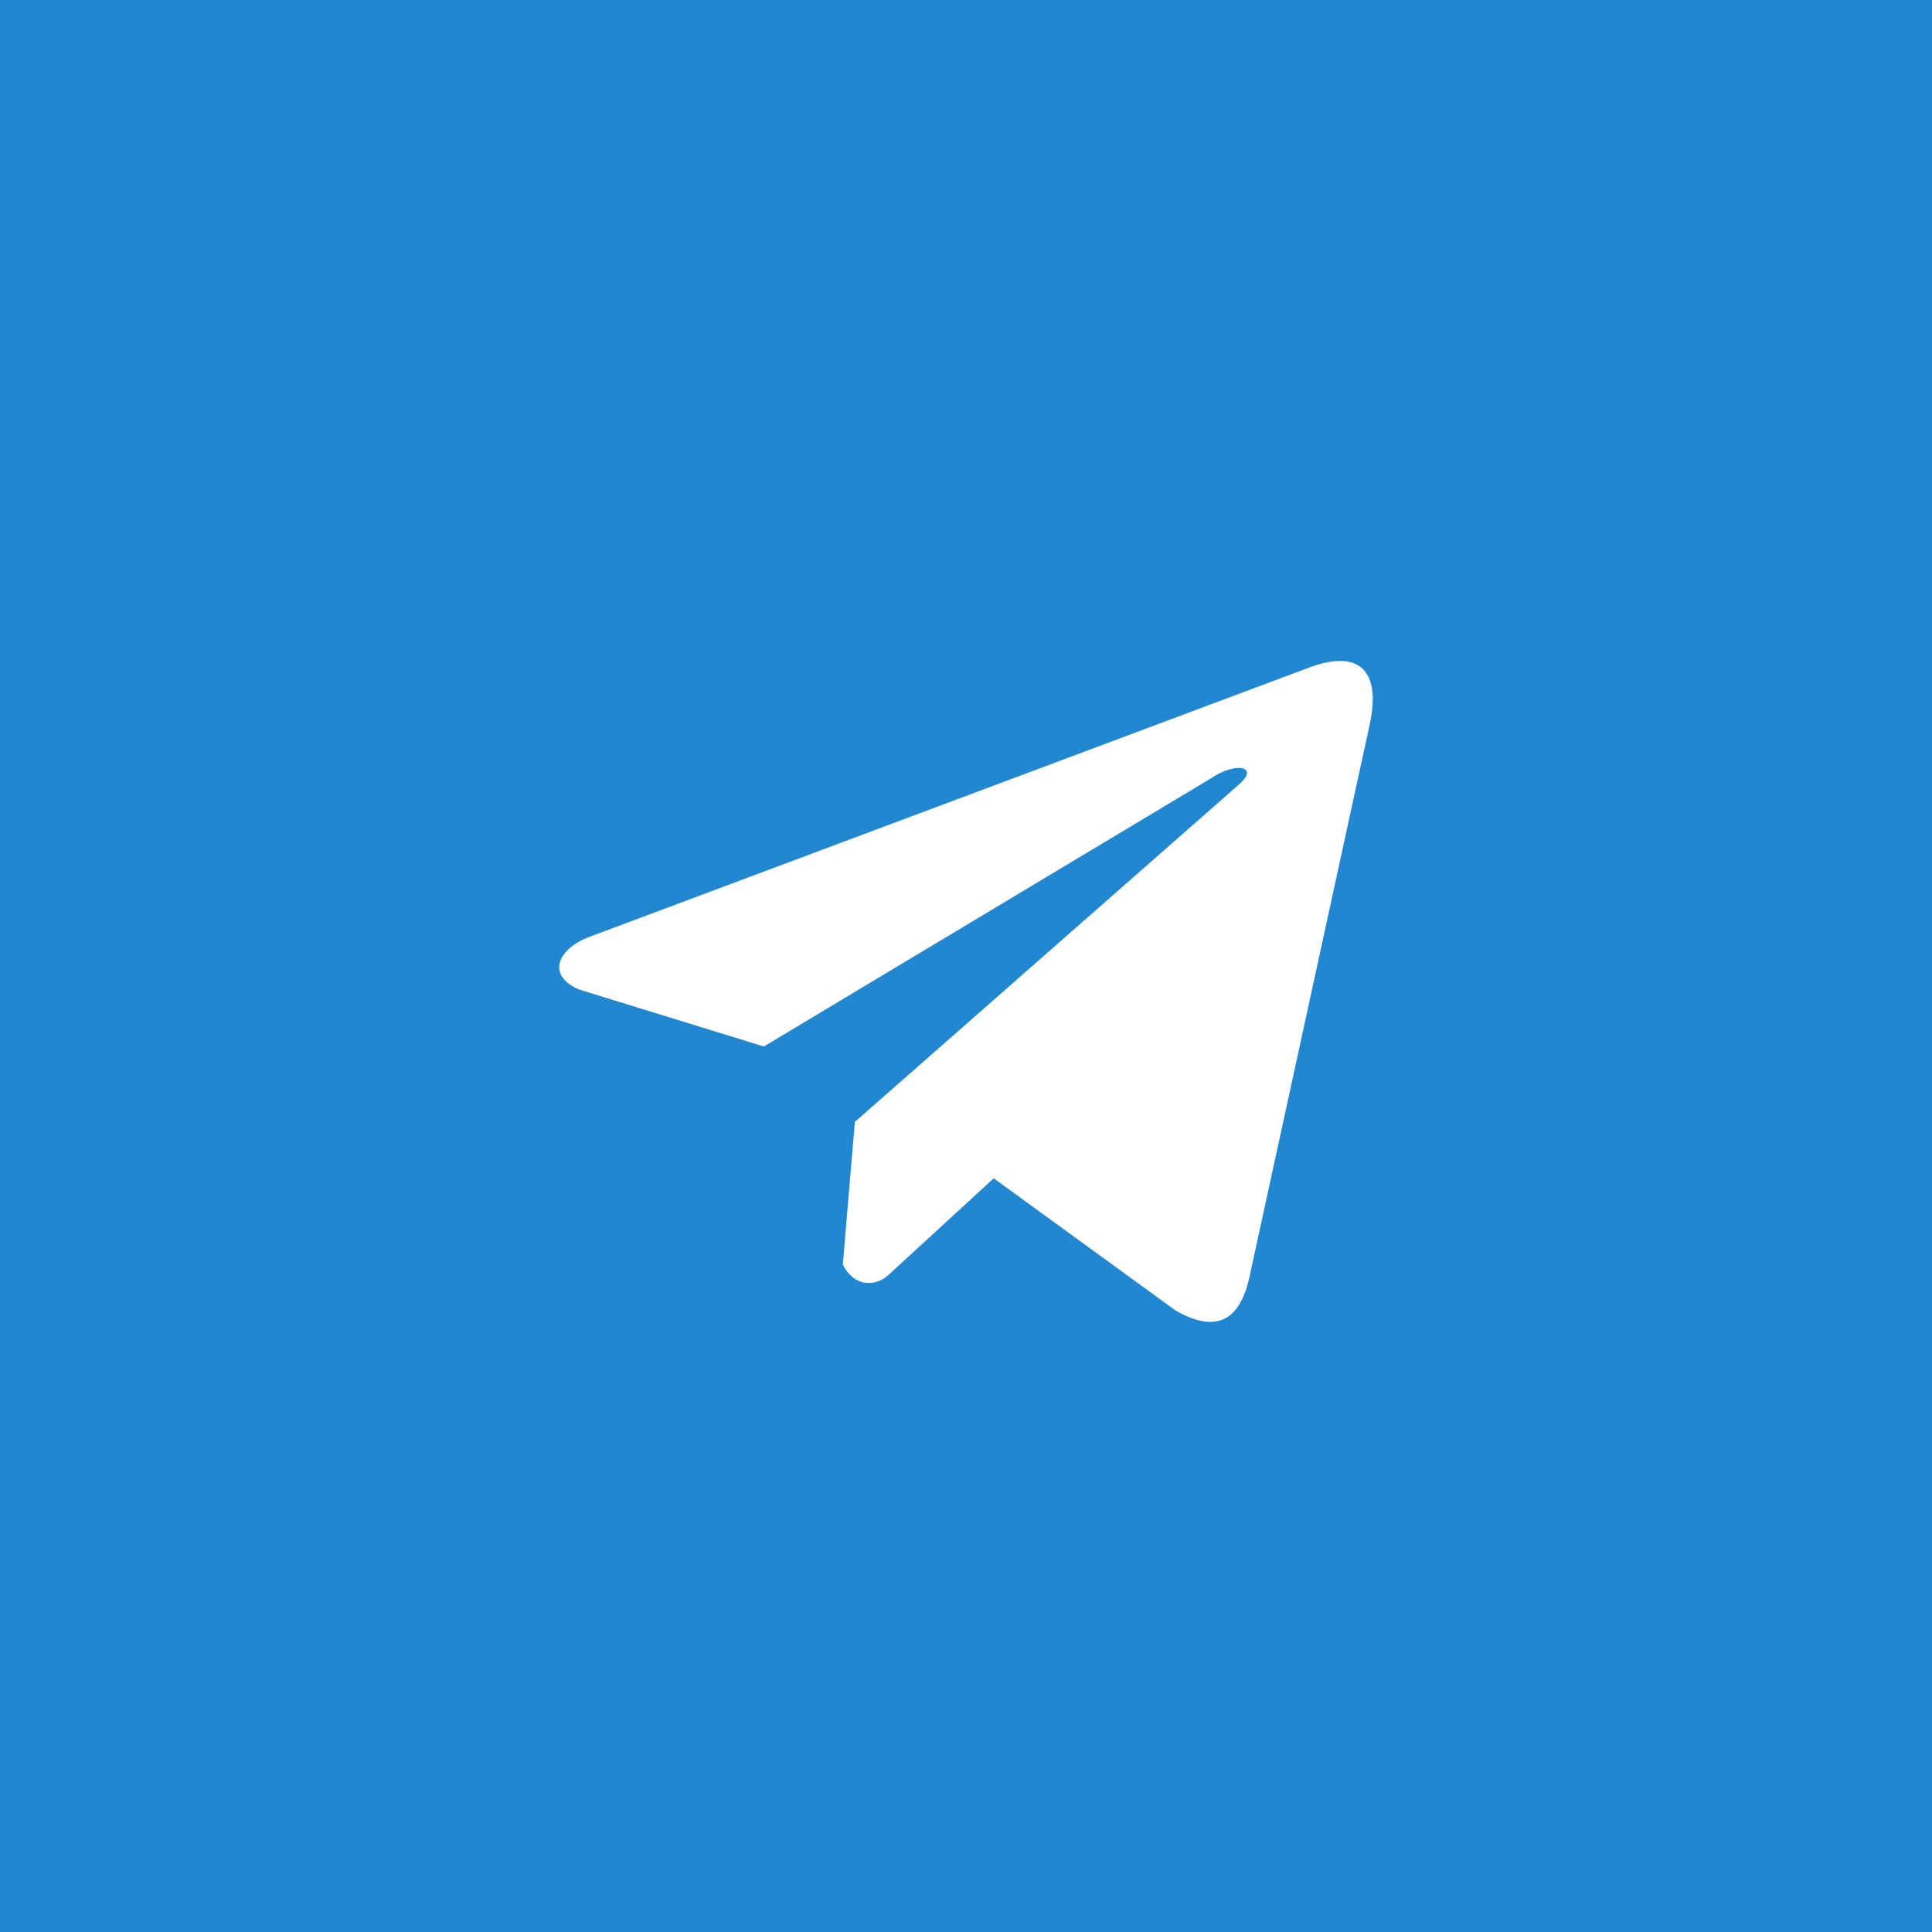 <?xml version="1.0" encoding="UTF-8"?> <svg xmlns="http://www.w3.org/2000/svg" width="38" height="38" viewBox="0 0 38 38" fill="none"> <rect width="38" height="38" fill="#2287D1"></rect> <path d="M25.701 13.148L11.526 18.452C10.955 18.699 10.762 19.193 11.388 19.462L15.024 20.583L23.817 15.31C24.297 14.979 24.789 15.068 24.366 15.432L16.814 22.066L16.577 24.874C16.797 25.308 17.199 25.31 17.456 25.094L19.545 23.176L23.123 25.776C23.954 26.253 24.407 25.945 24.585 25.07L26.932 14.287C27.176 13.21 26.761 12.735 25.701 13.148Z" fill="white"></path> </svg> 